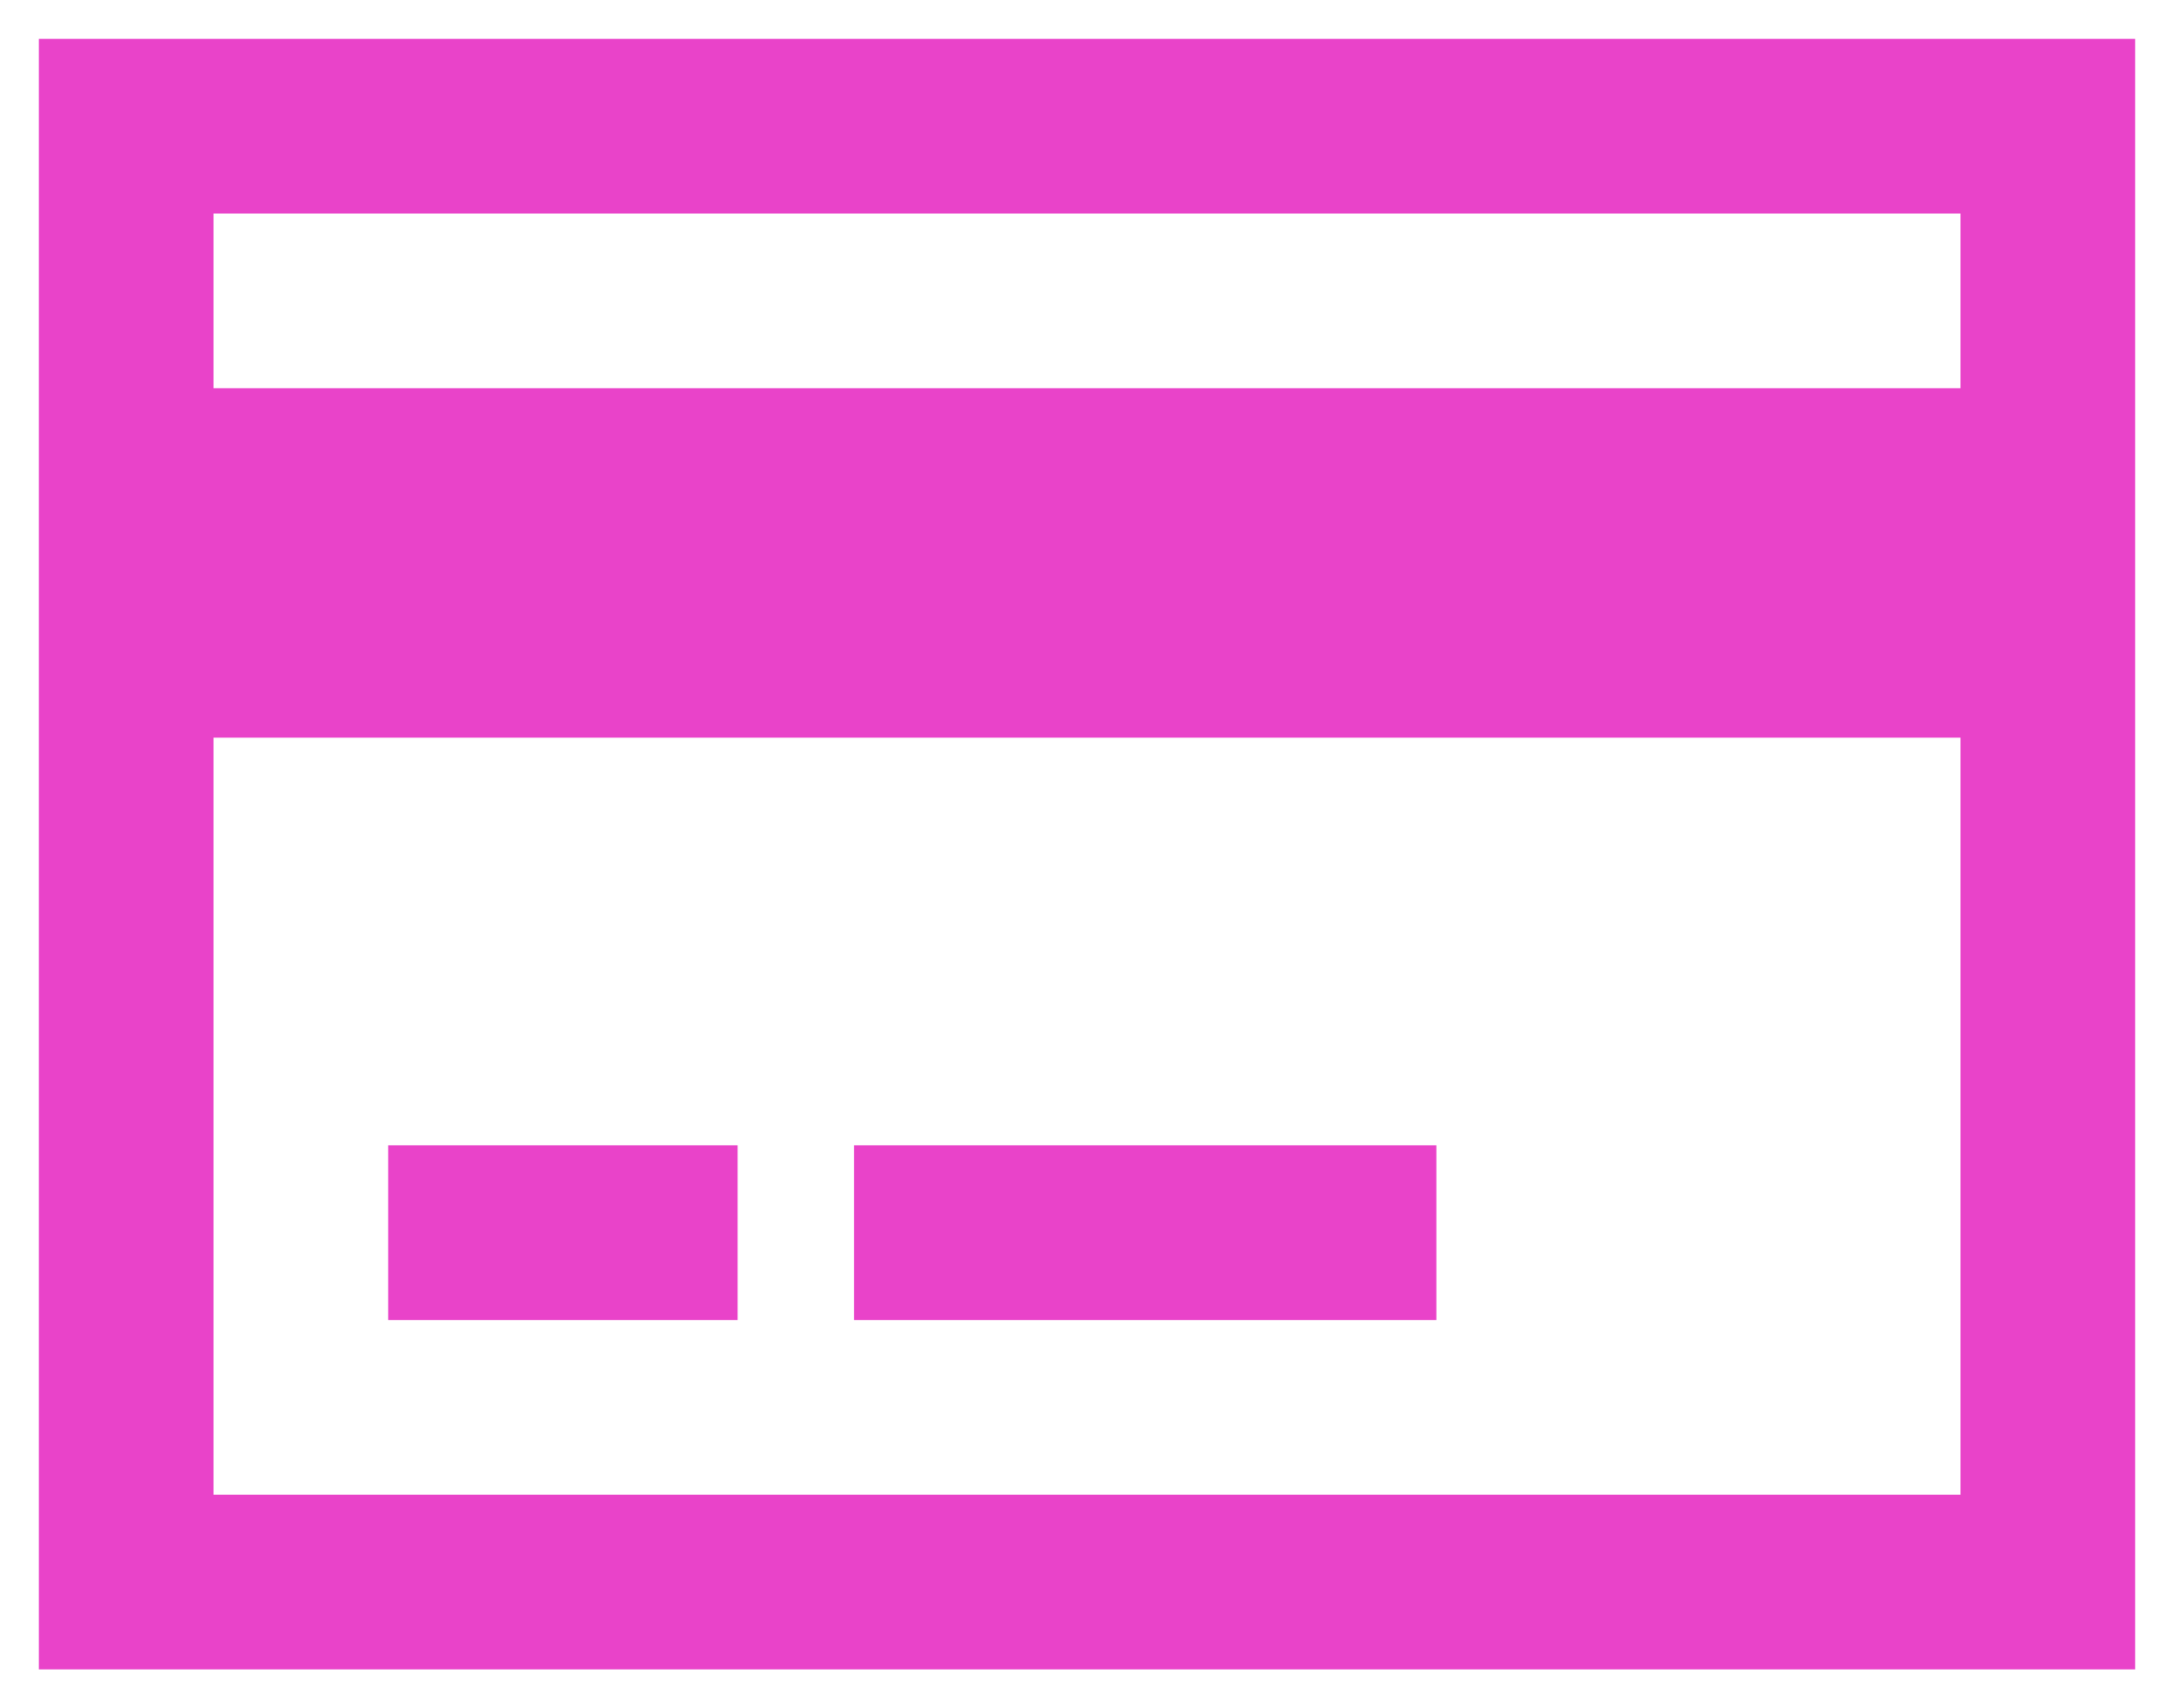 <svg fill="none" height="22" viewBox="0 0 28 22" width="28" xmlns="http://www.w3.org/2000/svg"><path d="m25.25 2.75h-22.5v2.25h22.5zm0 6.75h-22.5v9.75h22.5zm-22.5-9h22.5 2.25v2.25 16.5 2.25h-2.25-22.5-2.25v-2.25-16.5-2.25zm6.75 14.25v2.25h-4.5v-2.25zm9 0v2.25h-7.5v-2.25z" fill="#e943c9"/></svg>